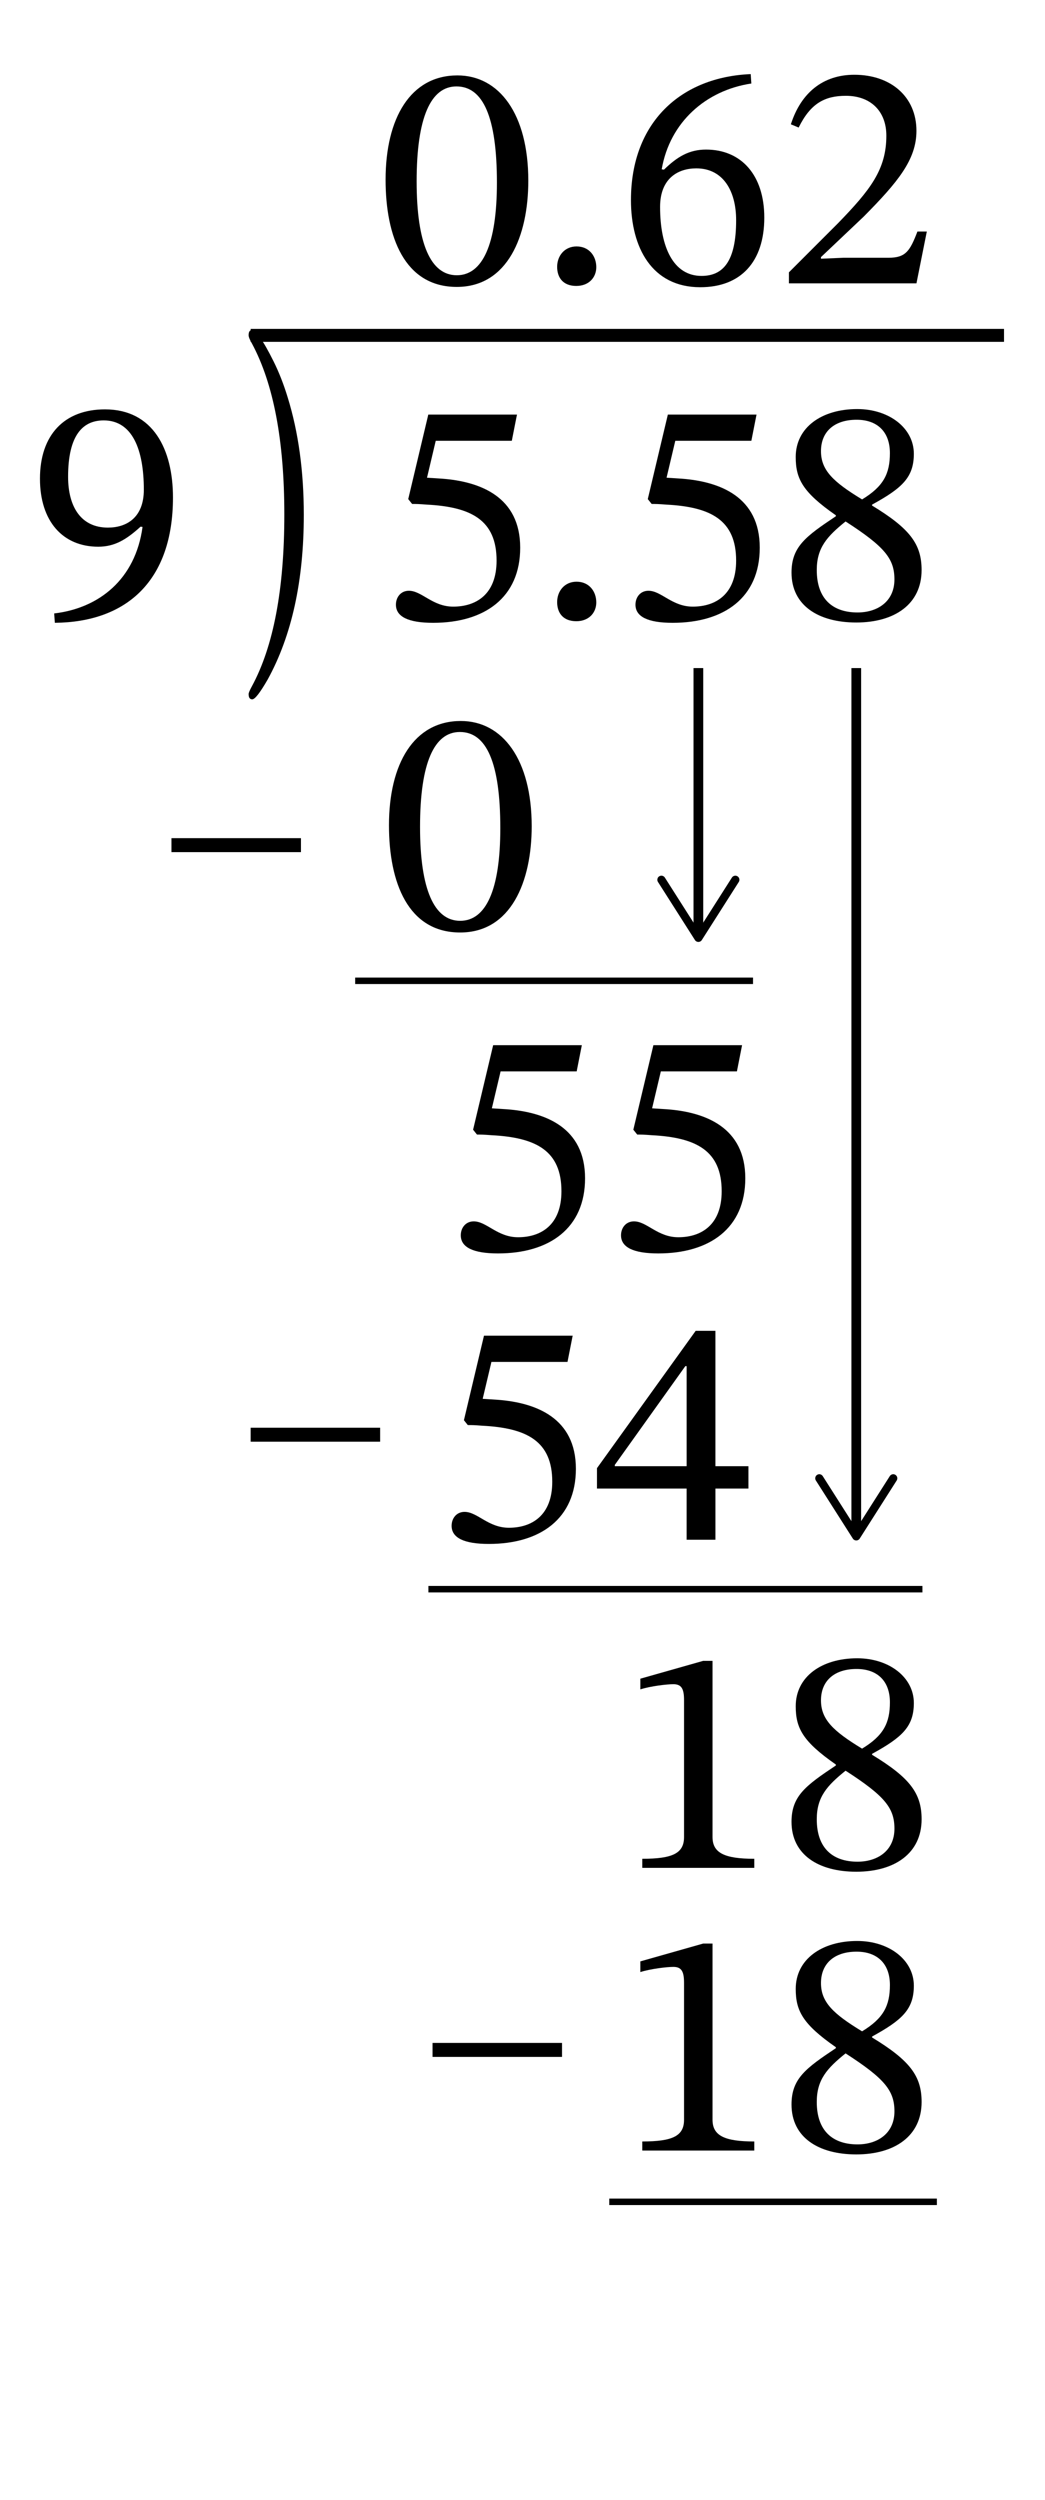<?xml version="1.0" encoding="UTF-8"?> <svg xmlns="http://www.w3.org/2000/svg" id="Layer_1" data-name="Layer 1" viewBox="0 0 80.703 192.914"><defs><style> .cls-1 { stroke-width: .5px; } .cls-1, .cls-2, .cls-3 { stroke: #000; stroke-miterlimit: 10; } .cls-1, .cls-2, .cls-3, .cls-4 { fill: none; } .cls-3 { stroke-width: .75px; } </style></defs><g><rect class="cls-4" x="29.103" y="27.024" width="43.25" height="26.662"></rect><path d="M33.651,34.014l-.674,2.849,1.174.075c2.949.225,6.023,1.4,6.023,5.324,0,3.849-2.749,5.798-6.723,5.798-1.925,0-2.875-.475-2.875-1.399,0-.575.375-1.075,1-1.075,1,0,1.824,1.225,3.424,1.225,1.775,0,3.35-.95,3.35-3.549,0-3.124-1.949-4.149-5.398-4.324-.65-.05-.775-.05-1.125-.05l-.3-.375,1.55-6.523h6.848l-.399,2.024h-5.874Z"></path><path d="M44.502,47.936c-1,0-1.475-.625-1.475-1.475,0-.85.574-1.574,1.499-1.574.975,0,1.524.75,1.524,1.6,0,.774-.55,1.45-1.549,1.45Z"></path><path d="M52.151,34.014l-.674,2.849,1.174.075c2.949.225,6.023,1.4,6.023,5.324,0,3.849-2.749,5.798-6.723,5.798-1.925,0-2.875-.475-2.875-1.399,0-.575.375-1.075,1-1.075,1,0,1.824,1.225,3.424,1.225,1.775,0,3.35-.95,3.35-3.549,0-3.124-1.949-4.149-5.398-4.324-.65-.05-.775-.05-1.125-.05l-.3-.375,1.55-6.523h6.848l-.399,2.024h-5.874Z"></path><path d="M66.125,48.036c-2.898,0-4.998-1.3-4.998-3.849,0-2,1.1-2.799,3.424-4.349v-.075c-2.549-1.774-3.1-2.799-3.1-4.499,0-2.274,2-3.699,4.75-3.699,2.474,0,4.373,1.475,4.373,3.449,0,1.824-.899,2.649-3.225,3.924v.075c2.925,1.774,3.824,2.974,3.824,4.974,0,2.625-2.074,4.049-5.049,4.049ZM63.077,43.987c0,2.25,1.25,3.274,3.149,3.274,1.55,0,2.849-.85,2.849-2.549,0-1.6-.749-2.524-3.773-4.474-1.425,1.149-2.225,2.024-2.225,3.749ZM66.151,32.39c-1.699,0-2.749.9-2.749,2.424,0,1.475.95,2.375,3.175,3.724,1.648-1,2.148-1.975,2.148-3.574,0-1.649-.975-2.574-2.574-2.574Z"></path></g><g><rect class="cls-4" x="34.112" y="75.684" width="24.75" height="26.662"></rect><path d="M38.66,82.675l-.675,2.849,1.175.075c2.949.225,6.023,1.4,6.023,5.324,0,3.849-2.749,5.798-6.723,5.798-1.925,0-2.875-.475-2.875-1.399,0-.575.375-1.075,1-1.075,1,0,1.824,1.225,3.424,1.225,1.775,0,3.35-.95,3.35-3.549,0-3.124-1.949-4.149-5.398-4.324-.65-.05-.775-.05-1.125-.05l-.3-.375,1.55-6.523h6.848l-.399,2.024h-5.874Z"></path><path d="M51.035,82.675l-.675,2.849,1.175.075c2.949.225,6.023,1.4,6.023,5.324,0,3.849-2.749,5.798-6.723,5.798-1.925,0-2.875-.475-2.875-1.399,0-.575.375-1.075,1-1.075,1,0,1.824,1.225,3.424,1.225,1.775,0,3.35-.95,3.35-3.549,0-3.124-1.949-4.149-5.398-4.324-.65-.05-.775-.05-1.125-.05l-.3-.375,1.55-6.523h6.848l-.399,2.024h-5.874Z"></path></g><g><rect class="cls-4" x="33.404" y="98.101" width="24.75" height="26.662"></rect><path d="M37.952,105.092l-.675,2.849,1.175.075c2.949.225,6.023,1.4,6.023,5.324,0,3.849-2.749,5.798-6.724,5.798-1.924,0-2.874-.475-2.874-1.399,0-.575.375-1.075,1-1.075.999,0,1.824,1.225,3.424,1.225,1.774,0,3.349-.95,3.349-3.549,0-3.124-1.949-4.149-5.398-4.324-.649-.05-.774-.05-1.125-.05l-.299-.375,1.549-6.523h6.849l-.399,2.024h-5.874Z"></path><path d="M55.251,114.865v3.949h-2.225v-3.949h-6.923v-1.574l7.623-10.598h1.524v10.447h2.55v1.725h-2.55ZM53.027,105.417h-.1l-5.448,7.623v.1h5.548v-7.723Z"></path></g><g><rect class="cls-4" x="47.603" y="123.42" width="24.75" height="26.662"></rect><path d="M49.602,144.133v-.7c2.35,0,3.225-.425,3.225-1.675v-10.572c0-.875-.2-1.225-.825-1.225-.5,0-1.774.15-2.549.4v-.825l4.849-1.375h.725v13.597c0,1.225.925,1.675,3.225,1.675v.7h-8.648Z"></path><path d="M66.126,144.432c-2.899,0-4.999-1.3-4.999-3.849,0-2,1.1-2.799,3.424-4.349v-.075c-2.549-1.774-3.099-2.799-3.099-4.499,0-2.274,1.999-3.699,4.749-3.699,2.474,0,4.373,1.475,4.373,3.449,0,1.824-.899,2.649-3.224,3.924v.075c2.924,1.774,3.824,2.974,3.824,4.974,0,2.625-2.075,4.049-5.049,4.049ZM63.077,140.384c0,2.25,1.25,3.274,3.149,3.274,1.55,0,2.85-.85,2.85-2.549,0-1.6-.75-2.524-3.774-4.474-1.425,1.149-2.225,2.024-2.225,3.749ZM66.151,128.786c-1.699,0-2.749.9-2.749,2.424,0,1.475.95,2.375,3.174,3.724,1.65-1,2.15-1.975,2.15-3.574,0-1.649-.976-2.574-2.575-2.574Z"></path></g><g><rect class="cls-4" x="47.603" y="145.234" width="24.75" height="26.662"></rect><path d="M49.602,165.947v-.7c2.35,0,3.225-.425,3.225-1.675v-10.572c0-.875-.2-1.225-.825-1.225-.5,0-1.774.15-2.549.4v-.825l4.849-1.375h.725v13.597c0,1.225.925,1.675,3.225,1.675v.7h-8.648Z"></path><path d="M66.126,166.246c-2.899,0-4.999-1.3-4.999-3.849,0-2,1.1-2.799,3.424-4.349v-.075c-2.549-1.774-3.099-2.799-3.099-4.499,0-2.274,1.999-3.699,4.749-3.699,2.474,0,4.373,1.475,4.373,3.449,0,1.824-.899,2.649-3.224,3.924v.075c2.924,1.774,3.824,2.974,3.824,4.974,0,2.625-2.075,4.049-5.049,4.049ZM63.077,162.198c0,2.25,1.25,3.274,3.149,3.274,1.55,0,2.85-.85,2.85-2.549,0-1.6-.75-2.524-3.774-4.474-1.425,1.149-2.225,2.024-2.225,3.749ZM66.151,150.6c-1.699,0-2.749.9-2.749,2.424,0,1.475.95,2.375,3.174,3.724,1.65-1,2.15-1.975,2.15-3.574,0-1.649-.976-2.574-2.575-2.574Z"></path></g><g><rect class="cls-4" x="29.365" y="50.969" width="12.375" height="26.662"></rect><path d="M35.537,71.956c-4.023,0-5.498-3.85-5.498-8.273,0-4.749,1.924-8.048,5.549-8.048,3.225,0,5.474,2.975,5.474,8.123,0,4.274-1.6,8.198-5.524,8.198ZM35.513,56.484c-1.975,0-3.074,2.375-3.074,7.323,0,4.849,1.1,7.248,3.099,7.248,1.975,0,3.1-2.349,3.1-7.147,0-5.074-1.074-7.424-3.124-7.424Z"></path></g><g><rect class="cls-4" x="29.103" y="1.153" width="43.25" height="26.662"></rect><path d="M35.276,22.14c-4.023,0-5.498-3.85-5.498-8.273,0-4.749,1.924-8.048,5.549-8.048,3.224,0,5.473,2.975,5.473,8.123,0,4.274-1.6,8.198-5.523,8.198ZM35.25,6.669c-1.975,0-3.074,2.375-3.074,7.323,0,4.849,1.1,7.248,3.1,7.248,1.975,0,3.1-2.349,3.1-7.147,0-5.074-1.074-7.424-3.125-7.424Z"></path><path d="M44.502,22.065c-1,0-1.475-.625-1.475-1.475s.574-1.574,1.499-1.574c.975,0,1.524.749,1.524,1.6,0,.774-.55,1.449-1.549,1.449Z"></path><path d="M58.025,6.444c-3.499.524-6.298,2.975-6.923,6.623l.175.025c1.024-1,1.949-1.55,3.249-1.55,2.725,0,4.499,1.975,4.499,5.249,0,3.398-1.8,5.373-4.948,5.373-3.725,0-5.35-3.049-5.35-6.723,0-6.023,3.875-9.498,9.248-9.723l.05.725ZM53.776,12.992c-1.449,0-2.799.8-2.799,2.975,0,3.1,1.024,5.324,3.199,5.324,1.674,0,2.674-1.125,2.674-4.3,0-2.249-1-3.999-3.074-3.999Z"></path><path d="M70.775,21.865h-9.848v-.85l3.8-3.799c2.474-2.55,3.724-4.124,3.724-6.749,0-1.874-1.2-3.074-3.124-3.074-1.625,0-2.725.575-3.649,2.45l-.601-.25c.775-2.425,2.475-3.824,4.899-3.824,2.824,0,4.799,1.699,4.799,4.324,0,2.224-1.425,3.948-4.074,6.623l-3.299,3.124v.125l1.749-.075h3.475c1.324,0,1.649-.524,2.225-2.024h.725l-.8,3.999Z"></path></g><path d="M19.199,53.562c0-.093.084-.293.251-.599,1.672-3.083,2.508-7.504,2.508-13.262,0-5.684-.831-10.076-2.493-13.178-.177-.306-.266-.524-.266-.655,0-.269.094-.404.281-.404.116,0,.316.195.601.585.283.39.633,1.003,1.048,1.839.416.836.778,1.76,1.087,2.772.831,2.684,1.246,5.707,1.246,9.069,0,5.08-.927,9.31-2.781,12.69-.593,1.031-.992,1.546-1.2,1.546-.188,0-.281-.135-.281-.404Z"></path><line class="cls-2" x1="19.357" y1="25.879" x2="77.538" y2="25.879"></line><line class="cls-1" x1="27.429" y1="75.684" x2="58.154" y2="75.684"></line><line class="cls-1" x1="33.085" y1="122.629" x2="71.237" y2="122.629"></line><line class="cls-1" x1="47.052" y1="169.904" x2="72.353" y2="169.904"></line><g><rect class="cls-4" x="2.111" y="27.024" width="12.375" height="26.662"></rect><path d="M4.185,47.336c3.449-.4,6.273-2.625,6.823-6.673l-.149-.025c-1.125,1.024-2.024,1.549-3.274,1.549-2.725,0-4.499-1.949-4.499-5.249,0-3.374,1.875-5.349,5.023-5.349,3.725,0,5.249,3.099,5.249,6.798,0,6.448-3.599,9.623-9.123,9.672l-.05-.725ZM8.334,40.713c1.449,0,2.774-.775,2.774-2.924,0-3.124-.9-5.349-3.1-5.349-1.624,0-2.749,1.15-2.749,4.349,0,2.324,1,3.924,3.074,3.924Z"></path></g><path d="M23.242,65.755h-10v-1.079h10v1.079Z"></path><path d="M29.357,111.249h-10v-1.079h10v1.079Z"></path><path d="M43.404,158.721h-10v-1.079h10v1.079Z"></path><g><line class="cls-3" x1="53.934" y1="51.552" x2="53.934" y2="71.926"></line><path d="M50.91,67.621c.146-.094.341-.05.435.097l2.589,4.065,2.589-4.065c.094-.147.288-.19.435-.097.146.094.189.289.097.435l-2.855,4.482c-.058.091-.158.146-.266.146s-.208-.055-.266-.146l-2.855-4.482c-.033-.052-.049-.111-.049-.169,0-.104.052-.206.146-.266Z"></path></g><g><line class="cls-3" x1="66.128" y1="51.552" x2="66.128" y2="118.113"></line><path d="M63.104,113.807c.146-.094.342-.05.435.097l2.589,4.065,2.589-4.065c.094-.147.289-.19.435-.097.146.094.189.289.097.435l-2.855,4.482c-.058.091-.158.146-.266.146s-.208-.055-.266-.146l-2.855-4.482c-.033-.052-.049-.111-.049-.169,0-.104.052-.206.146-.266Z"></path></g></svg> 